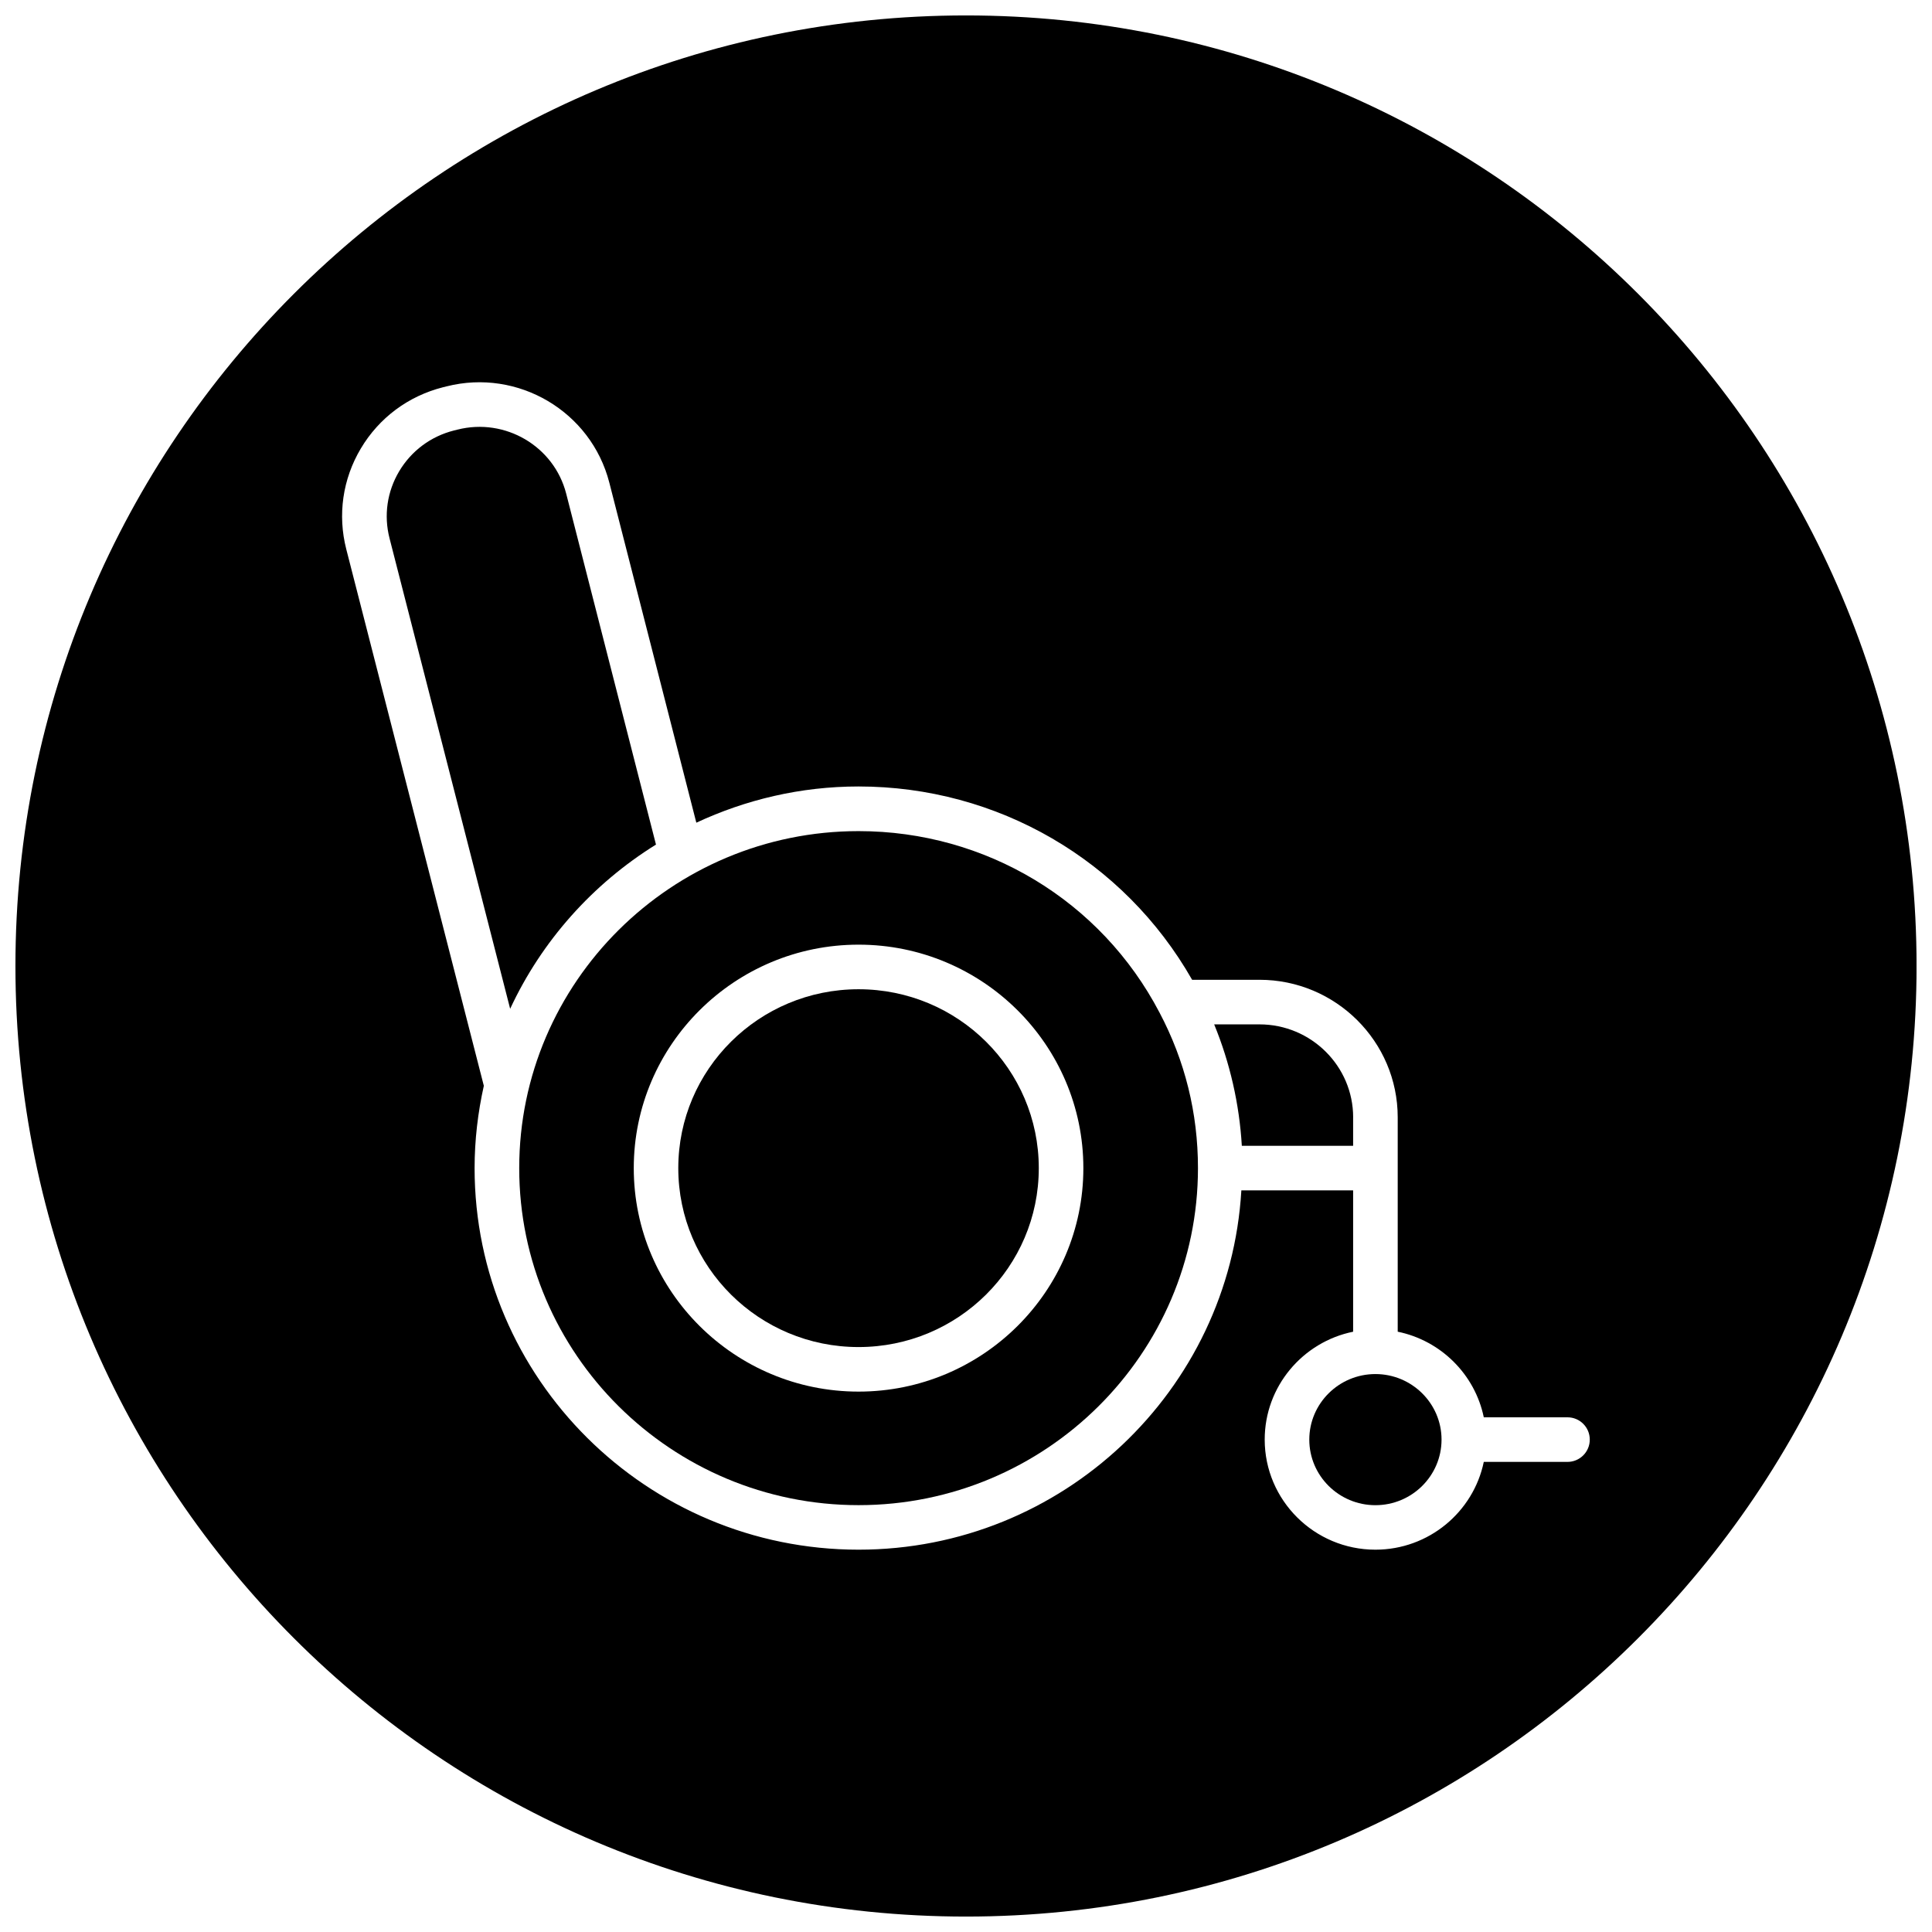 <?xml version="1.0" encoding="UTF-8"?>
<!-- Uploaded to: SVG Repo, www.svgrepo.com, Generator: SVG Repo Mixer Tools -->
<svg width="800px" height="800px" version="1.1" viewBox="144 144 512 512" xmlns="http://www.w3.org/2000/svg">
 <defs>
  <clipPath id="a">
   <path d="m148.09 148.09h503.81v503.81h-503.81z"/>
  </clipPath>
 </defs>
 <path d="m317.84 367.82-23.789-92.984c-3.219-12.57-16.152-20.191-28.828-16.98l-0.922 0.227c-6.125 1.551-11.297 5.398-14.523 10.824-3.195 5.375-4.102 11.676-2.551 17.734l31.969 124.7c8.359-17.98 21.859-33.094 38.645-43.52z"/>
 <path d="m508.5 508.14c-9.66 0-17.523 7.793-17.523 17.375s7.863 17.375 17.523 17.375 17.516-7.785 17.523-17.359v-0.008-0.016c0-9.574-7.867-17.367-17.523-17.367z"/>
 <g clip-path="url(#a)">
  <path d="m400 148.09c-139.12 0-251.91 112.78-251.91 251.91 0 139.12 112.78 251.91 251.91 251.91 139.12 0 251.91-112.78 251.91-251.91-0.004-139.12-112.79-251.91-251.91-251.91zm159.41 383.33h-22.191c-2.754 13.266-14.586 23.262-28.727 23.262-16.168 0-29.332-13.09-29.332-29.18 0-14.082 10.078-25.867 23.434-28.582v-37.457h-29.621c-3.102 53.012-47.352 95.219-101.45 95.219-56.105 0-101.75-45.367-101.75-101.12 0-7.496 0.883-14.777 2.449-21.812l-36.449-142.18c-2.34-9.125-0.969-18.602 3.84-26.695 4.84-8.148 12.586-13.918 21.812-16.254l0.922-0.227c18.934-4.793 38.289 6.644 43.129 25.504l23.059 90.125c13.074-6.094 27.613-9.598 42.988-9.598 36.848 0 70.359 19.562 88.402 51.23h17.84c20.207 0 36.645 16.352 36.645 36.449v56.812c11.438 2.34 20.461 11.312 22.812 22.688h22.184c3.258 0 5.902 2.637 5.902 5.902 0.008 3.269-2.648 5.914-5.906 5.914z"/>
 </g>
 <path d="m451.27 412.32v0c-15.516-29.652-46.066-48.066-79.734-48.066-49.594 0-89.938 40.07-89.938 89.316-0.004 49.25 40.344 89.309 89.938 89.309s89.938-40.07 89.938-89.316c0-14.57-3.434-28.441-10.195-41.234 0 0 0-0.008-0.008-0.008zm-79.742 100.47c-32.852 0-59.574-26.566-59.574-59.223 0-32.652 26.727-59.223 59.574-59.223 32.852 0 59.574 26.566 59.574 59.223s-26.727 59.223-59.574 59.223z"/>
 <path d="m502.6 440.11c0-13.586-11.141-24.641-24.836-24.641h-11.996c4.188 10.203 6.676 21.121 7.328 32.18h29.496v-7.539z"/>
 <path d="m419.29 453.57c0 26.188-21.387 47.414-47.766 47.414-26.383 0-47.77-21.227-47.77-47.414 0-26.184 21.387-47.41 47.77-47.41 26.379 0 47.766 21.227 47.766 47.41"/>
</svg>